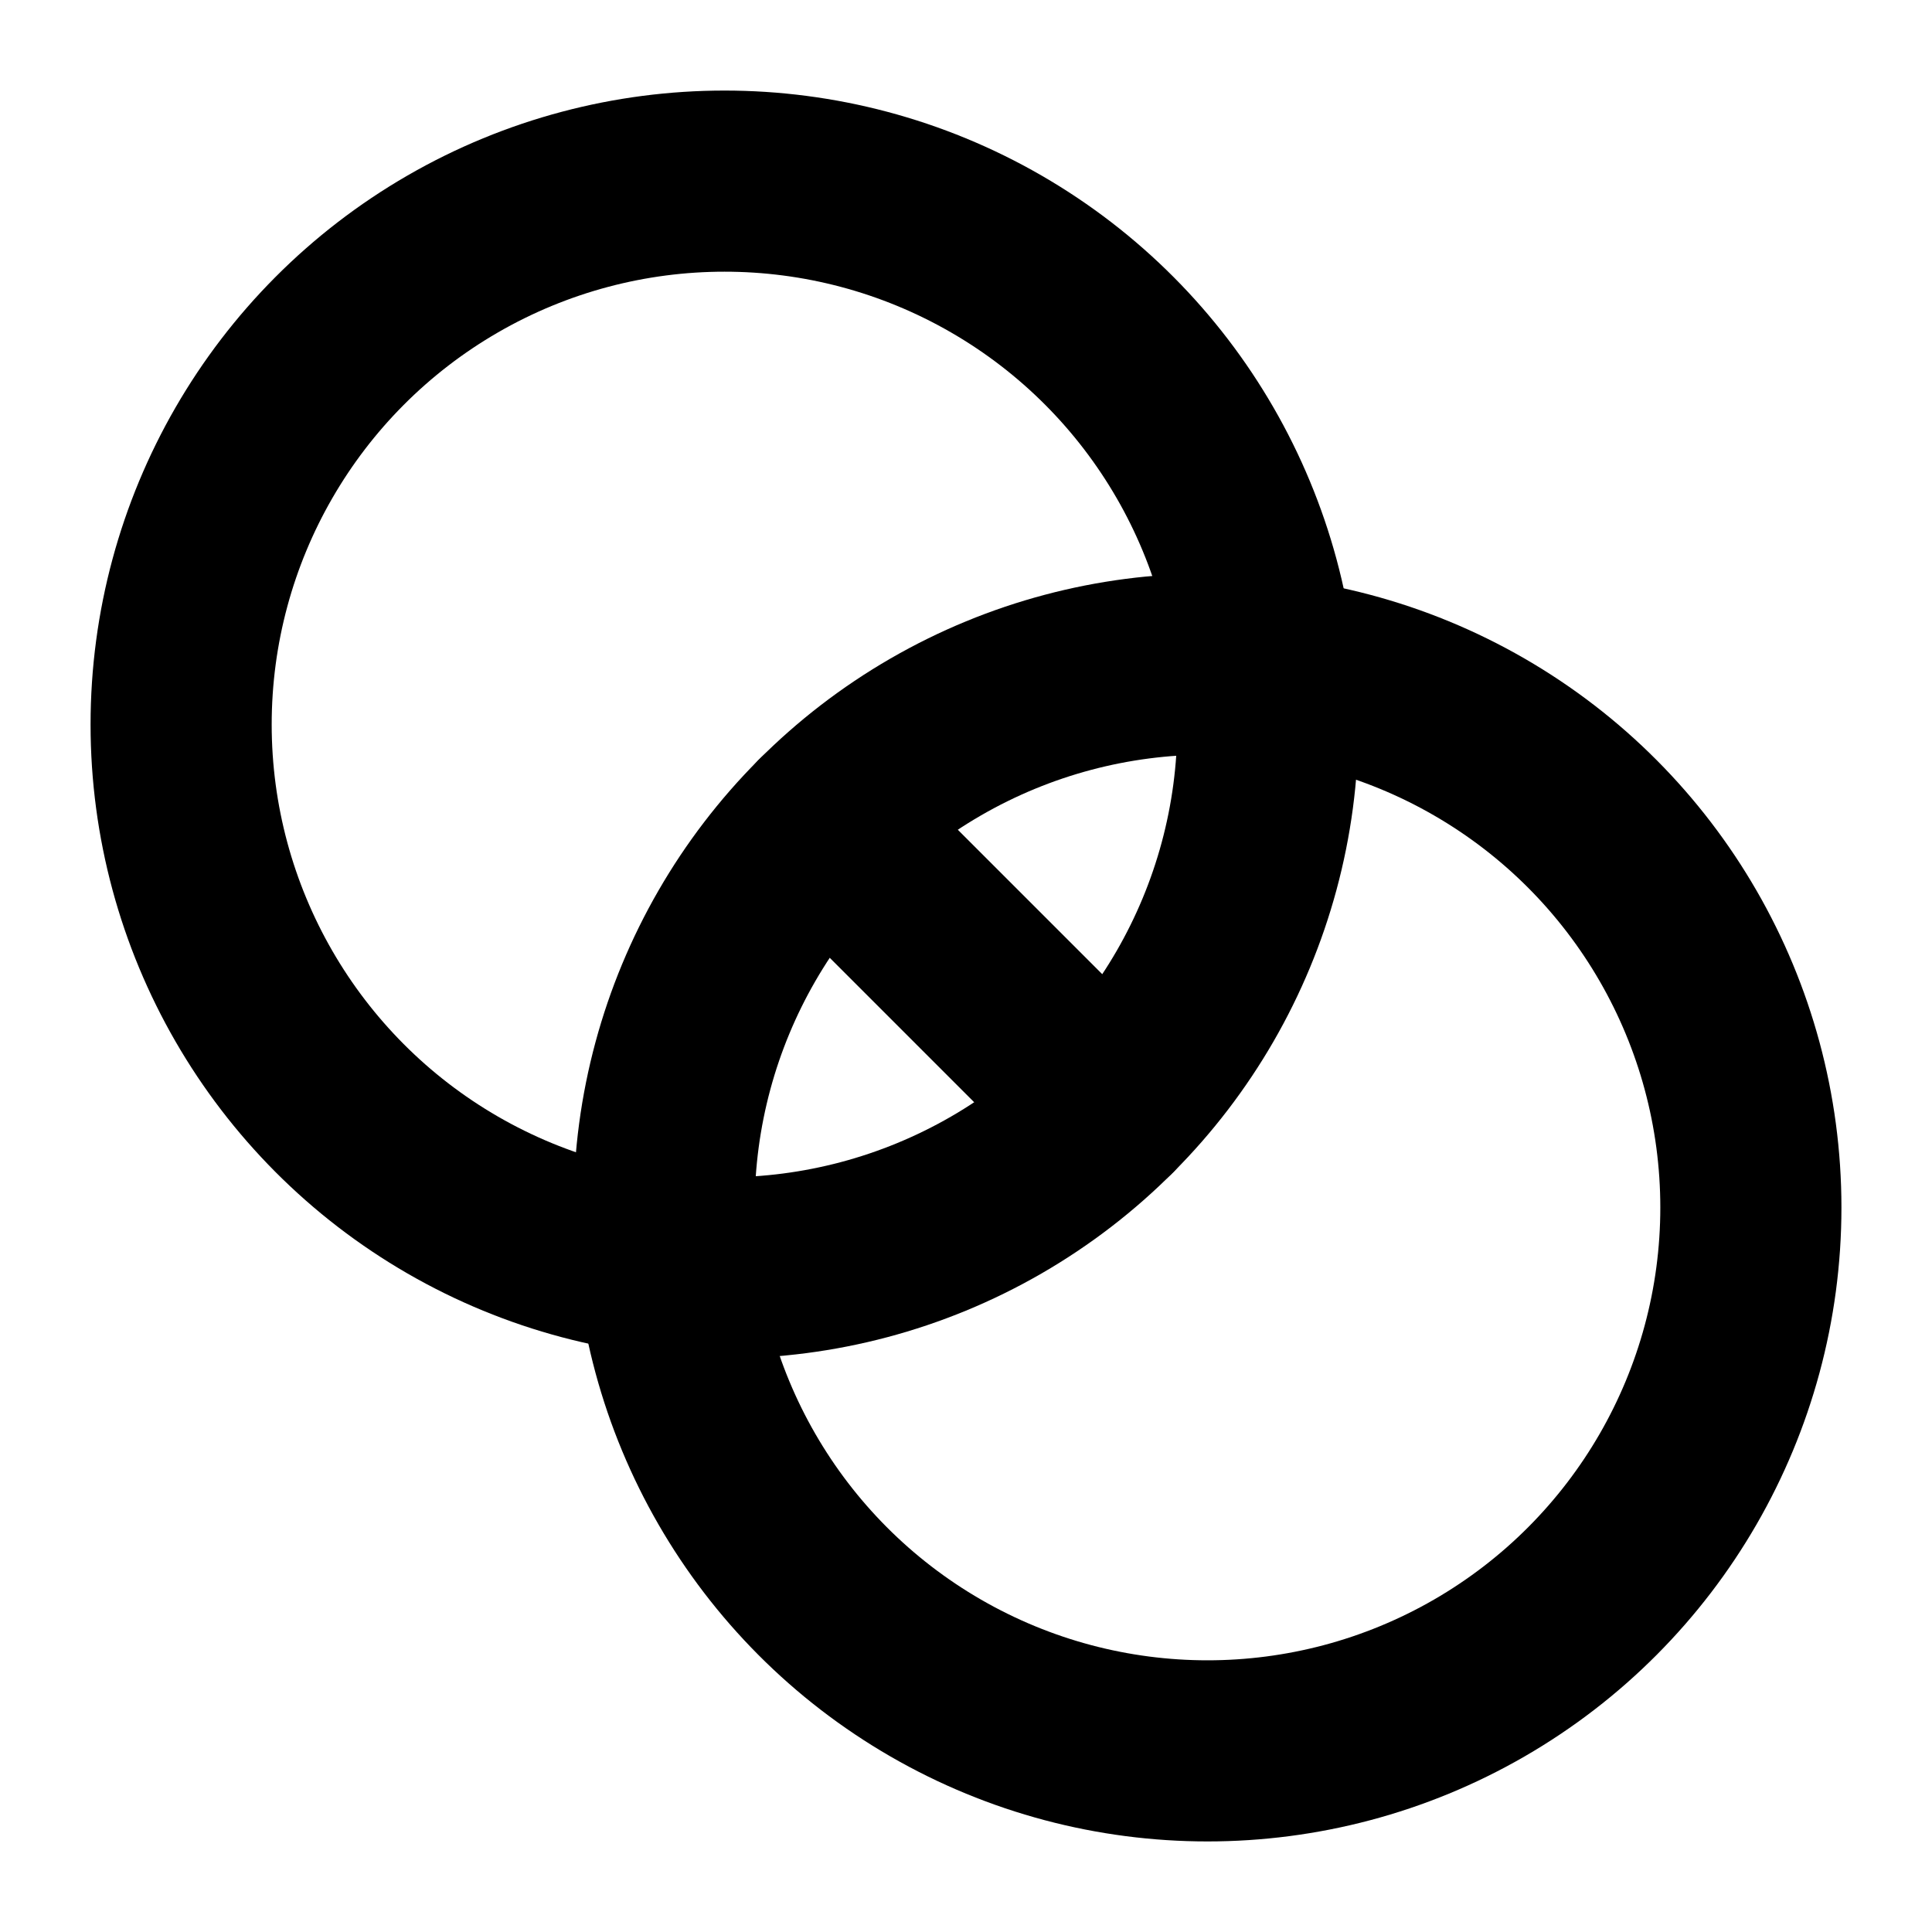 <svg xmlns="http://www.w3.org/2000/svg" viewBox="0 0 256 256"><rect width="256" height="256" fill="none"/><circle cx="96" cy="96" r="72" fill="none" stroke="currentColor" stroke-linecap="round" stroke-linejoin="round" stroke-width="24"/><circle cx="160" cy="160" r="72" fill="none" stroke="currentColor" stroke-linecap="round" stroke-linejoin="round" stroke-width="24"/><line x1="109.09" y1="109.09" x2="146.91" y2="146.91" fill="none" stroke="currentColor" stroke-linecap="round" stroke-linejoin="round" stroke-width="24"/></svg>